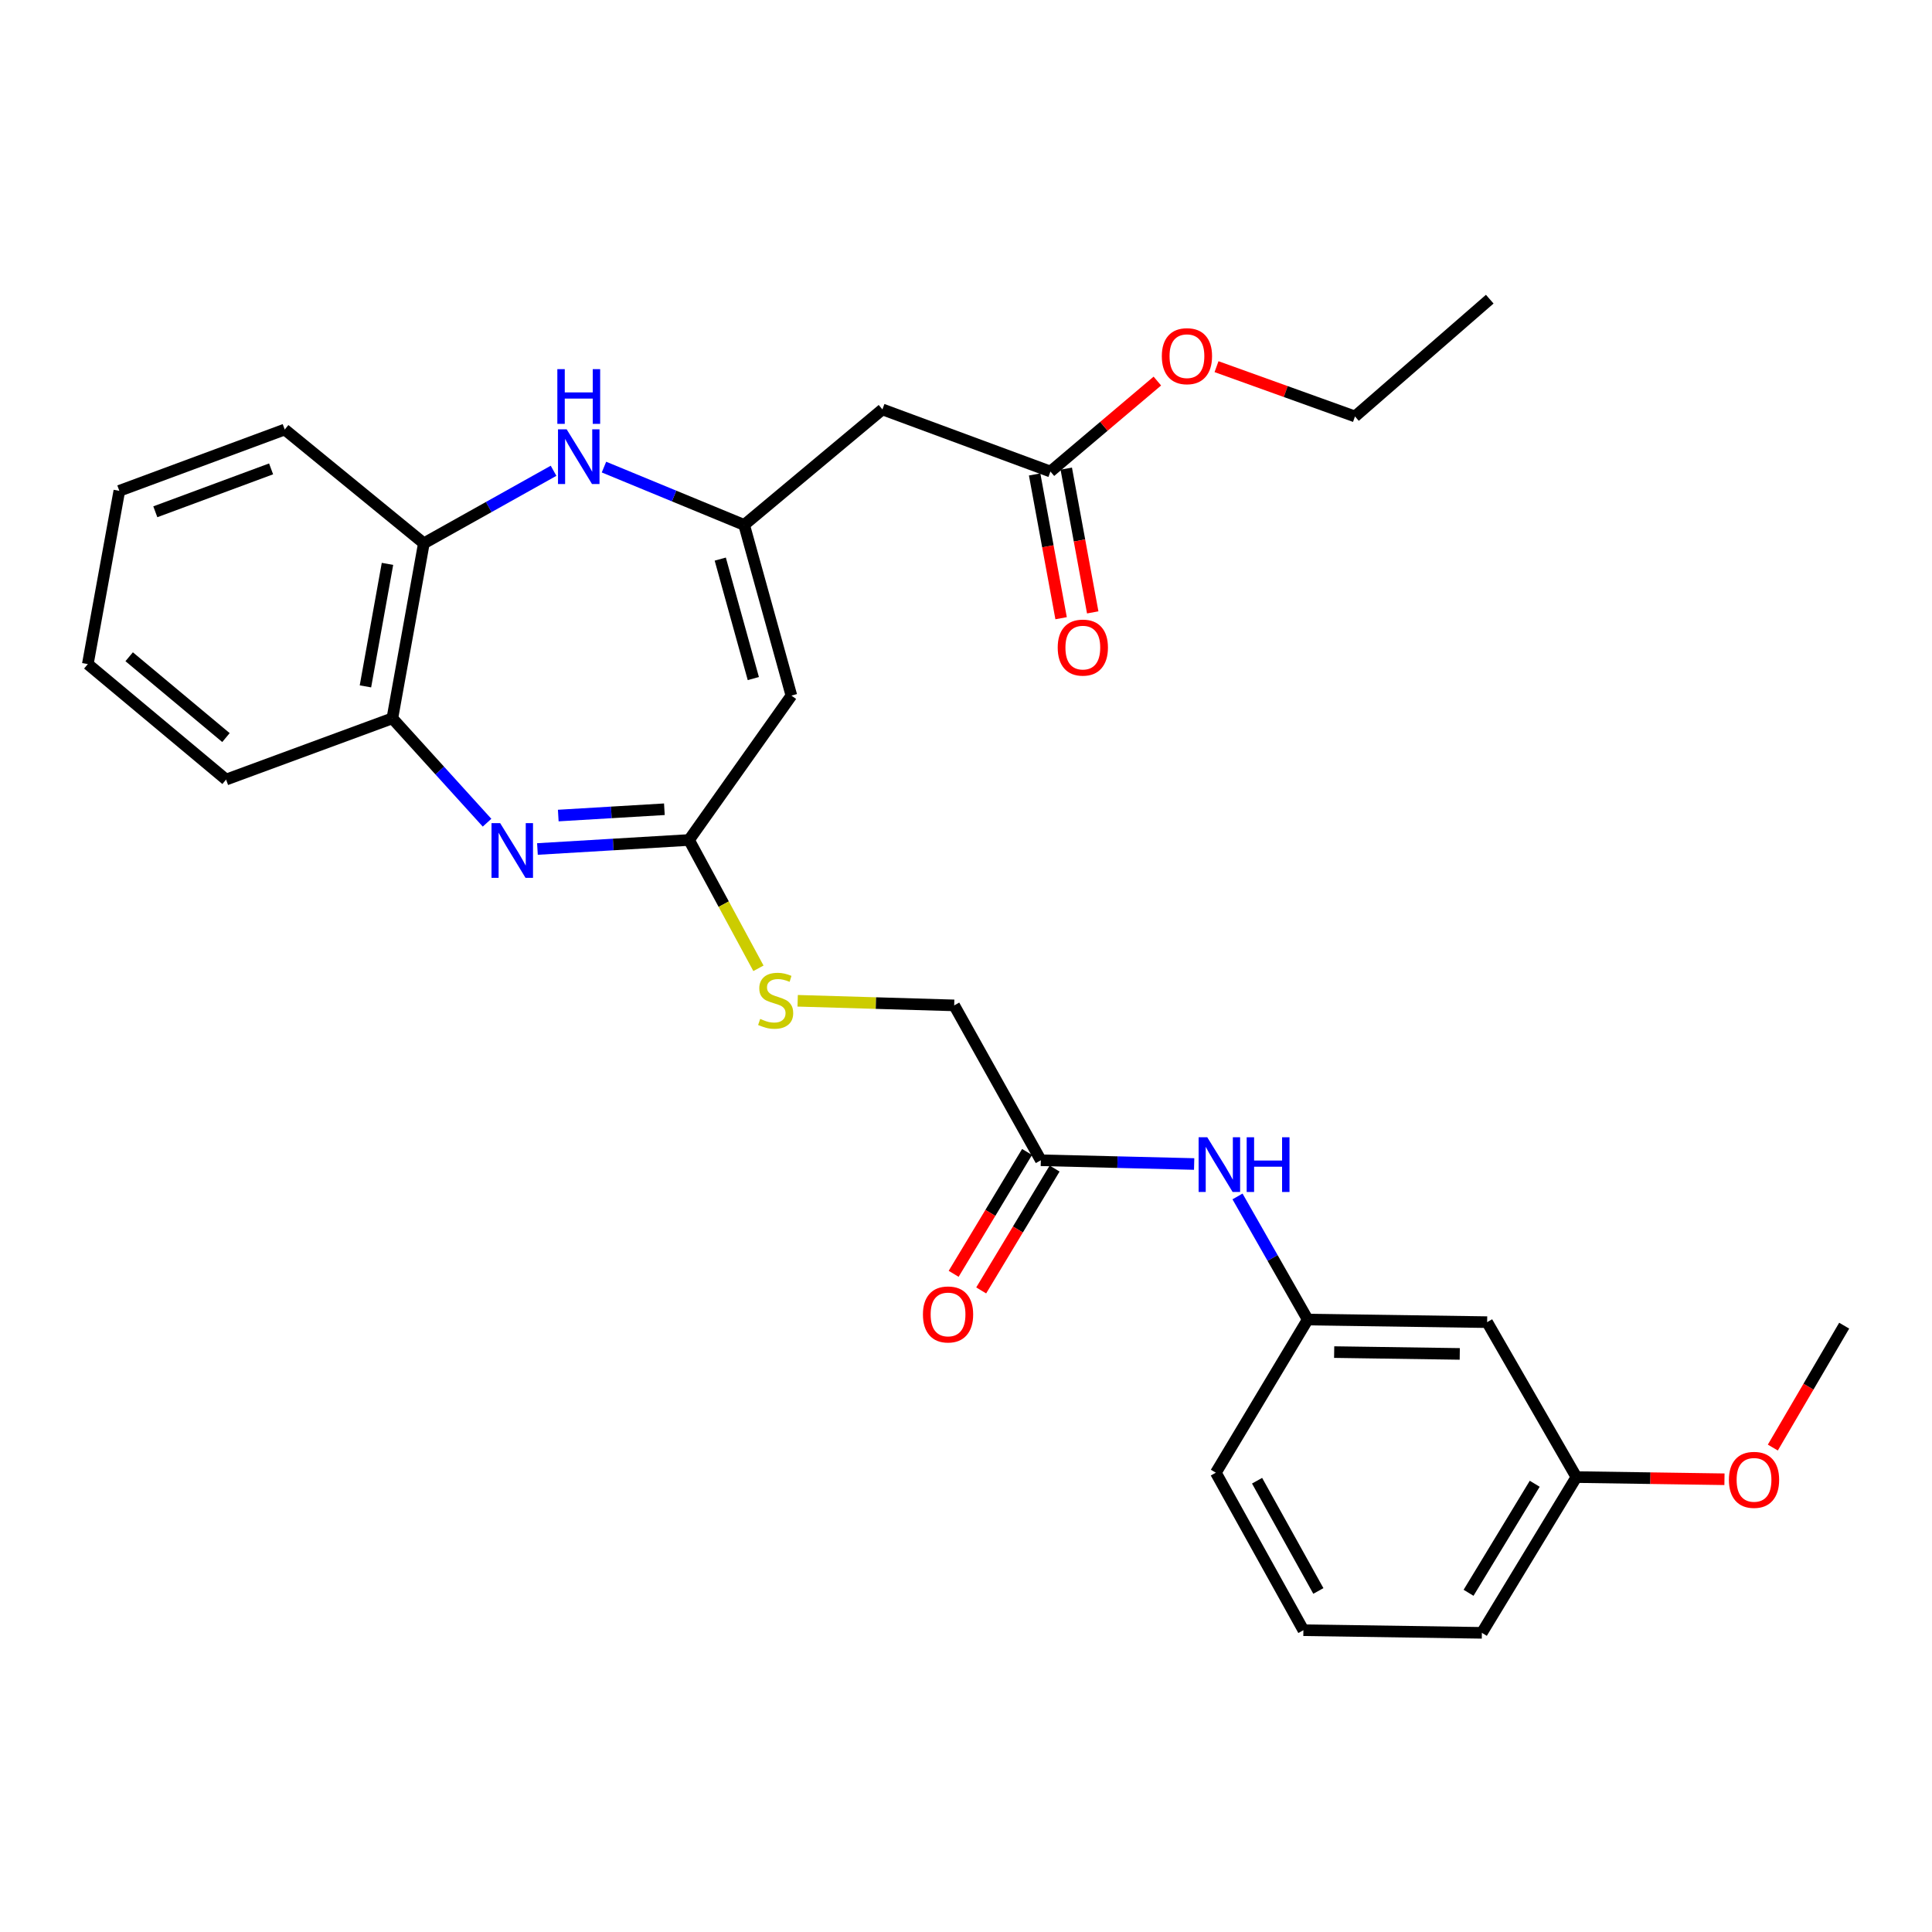 <?xml version='1.0' encoding='iso-8859-1'?>
<svg version='1.1' baseProfile='full'
              xmlns='http://www.w3.org/2000/svg'
                      xmlns:rdkit='http://www.rdkit.org/xml'
                      xmlns:xlink='http://www.w3.org/1999/xlink'
                  xml:space='preserve'
width='1000px' height='1000px' viewBox='0 0 1000 1000'>
<!-- END OF HEADER -->
<rect style='opacity:1.0;fill:#FFFFFF;stroke:none' width='1000' height='1000' x='0' y='0'> </rect>
<path class='bond-2' d='M 278.177,439.439 L 317.407,437.108' style='fill:none;fill-rule:evenodd;stroke:#0000FF;stroke-width:6px;stroke-linecap:butt;stroke-linejoin:miter;stroke-opacity:1' />
<path class='bond-2' d='M 317.407,437.108 L 356.637,434.777' style='fill:none;fill-rule:evenodd;stroke:#000000;stroke-width:6px;stroke-linecap:butt;stroke-linejoin:miter;stroke-opacity:1' />
<path class='bond-2' d='M 288.958,422.126 L 316.42,420.494' style='fill:none;fill-rule:evenodd;stroke:#0000FF;stroke-width:6px;stroke-linecap:butt;stroke-linejoin:miter;stroke-opacity:1' />
<path class='bond-2' d='M 316.42,420.494 L 343.881,418.862' style='fill:none;fill-rule:evenodd;stroke:#000000;stroke-width:6px;stroke-linecap:butt;stroke-linejoin:miter;stroke-opacity:1' />
<path class='bond-5' d='M 252.096,425.829 L 227.59,398.815' style='fill:none;fill-rule:evenodd;stroke:#0000FF;stroke-width:6px;stroke-linecap:butt;stroke-linejoin:miter;stroke-opacity:1' />
<path class='bond-5' d='M 227.59,398.815 L 203.085,371.801' style='fill:none;fill-rule:evenodd;stroke:#000000;stroke-width:6px;stroke-linecap:butt;stroke-linejoin:miter;stroke-opacity:1' />
<path class='bond-0' d='M 385.18,271.701 L 409.627,360.04' style='fill:none;fill-rule:evenodd;stroke:#000000;stroke-width:6px;stroke-linecap:butt;stroke-linejoin:miter;stroke-opacity:1' />
<path class='bond-0' d='M 372.807,289.391 L 389.92,351.228' style='fill:none;fill-rule:evenodd;stroke:#000000;stroke-width:6px;stroke-linecap:butt;stroke-linejoin:miter;stroke-opacity:1' />
<path class='bond-4' d='M 385.18,271.701 L 456.737,211.915' style='fill:none;fill-rule:evenodd;stroke:#000000;stroke-width:6px;stroke-linecap:butt;stroke-linejoin:miter;stroke-opacity:1' />
<path class='bond-29' d='M 385.18,271.701 L 348.898,256.733' style='fill:none;fill-rule:evenodd;stroke:#000000;stroke-width:6px;stroke-linecap:butt;stroke-linejoin:miter;stroke-opacity:1' />
<path class='bond-29' d='M 348.898,256.733 L 312.615,241.766' style='fill:none;fill-rule:evenodd;stroke:#0000FF;stroke-width:6px;stroke-linecap:butt;stroke-linejoin:miter;stroke-opacity:1' />
<path class='bond-1' d='M 409.627,360.04 L 356.637,434.777' style='fill:none;fill-rule:evenodd;stroke:#000000;stroke-width:6px;stroke-linecap:butt;stroke-linejoin:miter;stroke-opacity:1' />
<path class='bond-10' d='M 356.637,434.777 L 374.602,467.985' style='fill:none;fill-rule:evenodd;stroke:#000000;stroke-width:6px;stroke-linecap:butt;stroke-linejoin:miter;stroke-opacity:1' />
<path class='bond-10' d='M 374.602,467.985 L 392.568,501.193' style='fill:none;fill-rule:evenodd;stroke:#CCCC00;stroke-width:6px;stroke-linecap:butt;stroke-linejoin:miter;stroke-opacity:1' />
<path class='bond-3' d='M 286.523,243.672 L 252.954,262.448' style='fill:none;fill-rule:evenodd;stroke:#0000FF;stroke-width:6px;stroke-linecap:butt;stroke-linejoin:miter;stroke-opacity:1' />
<path class='bond-3' d='M 252.954,262.448 L 219.386,281.225' style='fill:none;fill-rule:evenodd;stroke:#000000;stroke-width:6px;stroke-linecap:butt;stroke-linejoin:miter;stroke-opacity:1' />
<path class='bond-7' d='M 456.737,211.915 L 543.707,244.064' style='fill:none;fill-rule:evenodd;stroke:#000000;stroke-width:6px;stroke-linecap:butt;stroke-linejoin:miter;stroke-opacity:1' />
<path class='bond-6' d='M 203.085,371.801 L 219.386,281.225' style='fill:none;fill-rule:evenodd;stroke:#000000;stroke-width:6px;stroke-linecap:butt;stroke-linejoin:miter;stroke-opacity:1' />
<path class='bond-6' d='M 189.15,355.266 L 200.56,291.863' style='fill:none;fill-rule:evenodd;stroke:#000000;stroke-width:6px;stroke-linecap:butt;stroke-linejoin:miter;stroke-opacity:1' />
<path class='bond-19' d='M 203.085,371.801 L 117.02,403.506' style='fill:none;fill-rule:evenodd;stroke:#000000;stroke-width:6px;stroke-linecap:butt;stroke-linejoin:miter;stroke-opacity:1' />
<path class='bond-21' d='M 219.386,281.225 L 147.376,222.326' style='fill:none;fill-rule:evenodd;stroke:#000000;stroke-width:6px;stroke-linecap:butt;stroke-linejoin:miter;stroke-opacity:1' />
<path class='bond-13' d='M 535.523,245.571 L 542.373,282.777' style='fill:none;fill-rule:evenodd;stroke:#000000;stroke-width:6px;stroke-linecap:butt;stroke-linejoin:miter;stroke-opacity:1' />
<path class='bond-13' d='M 542.373,282.777 L 549.224,319.984' style='fill:none;fill-rule:evenodd;stroke:#FF0000;stroke-width:6px;stroke-linecap:butt;stroke-linejoin:miter;stroke-opacity:1' />
<path class='bond-13' d='M 551.891,242.557 L 558.741,279.764' style='fill:none;fill-rule:evenodd;stroke:#000000;stroke-width:6px;stroke-linecap:butt;stroke-linejoin:miter;stroke-opacity:1' />
<path class='bond-13' d='M 558.741,279.764 L 565.592,316.97' style='fill:none;fill-rule:evenodd;stroke:#FF0000;stroke-width:6px;stroke-linecap:butt;stroke-linejoin:miter;stroke-opacity:1' />
<path class='bond-17' d='M 543.707,244.064 L 571.375,220.65' style='fill:none;fill-rule:evenodd;stroke:#000000;stroke-width:6px;stroke-linecap:butt;stroke-linejoin:miter;stroke-opacity:1' />
<path class='bond-17' d='M 571.375,220.65 L 599.044,197.237' style='fill:none;fill-rule:evenodd;stroke:#FF0000;stroke-width:6px;stroke-linecap:butt;stroke-linejoin:miter;stroke-opacity:1' />
<path class='bond-8' d='M 538.733,600.553 L 493.888,520.388' style='fill:none;fill-rule:evenodd;stroke:#000000;stroke-width:6px;stroke-linecap:butt;stroke-linejoin:miter;stroke-opacity:1' />
<path class='bond-9' d='M 538.733,600.553 L 578.411,601.522' style='fill:none;fill-rule:evenodd;stroke:#000000;stroke-width:6px;stroke-linecap:butt;stroke-linejoin:miter;stroke-opacity:1' />
<path class='bond-9' d='M 578.411,601.522 L 618.089,602.49' style='fill:none;fill-rule:evenodd;stroke:#0000FF;stroke-width:6px;stroke-linecap:butt;stroke-linejoin:miter;stroke-opacity:1' />
<path class='bond-14' d='M 531.604,596.259 L 512.606,627.796' style='fill:none;fill-rule:evenodd;stroke:#000000;stroke-width:6px;stroke-linecap:butt;stroke-linejoin:miter;stroke-opacity:1' />
<path class='bond-14' d='M 512.606,627.796 L 493.608,659.333' style='fill:none;fill-rule:evenodd;stroke:#FF0000;stroke-width:6px;stroke-linecap:butt;stroke-linejoin:miter;stroke-opacity:1' />
<path class='bond-14' d='M 545.861,604.847 L 526.862,636.384' style='fill:none;fill-rule:evenodd;stroke:#000000;stroke-width:6px;stroke-linecap:butt;stroke-linejoin:miter;stroke-opacity:1' />
<path class='bond-14' d='M 526.862,636.384 L 507.864,667.921' style='fill:none;fill-rule:evenodd;stroke:#FF0000;stroke-width:6px;stroke-linecap:butt;stroke-linejoin:miter;stroke-opacity:1' />
<path class='bond-11' d='M 640.531,619.277 L 658.701,651.139' style='fill:none;fill-rule:evenodd;stroke:#0000FF;stroke-width:6px;stroke-linecap:butt;stroke-linejoin:miter;stroke-opacity:1' />
<path class='bond-11' d='M 658.701,651.139 L 676.871,683.002' style='fill:none;fill-rule:evenodd;stroke:#000000;stroke-width:6px;stroke-linecap:butt;stroke-linejoin:miter;stroke-opacity:1' />
<path class='bond-15' d='M 412.872,518.005 L 453.38,519.196' style='fill:none;fill-rule:evenodd;stroke:#CCCC00;stroke-width:6px;stroke-linecap:butt;stroke-linejoin:miter;stroke-opacity:1' />
<path class='bond-15' d='M 453.38,519.196 L 493.888,520.388' style='fill:none;fill-rule:evenodd;stroke:#000000;stroke-width:6px;stroke-linecap:butt;stroke-linejoin:miter;stroke-opacity:1' />
<path class='bond-12' d='M 676.871,683.002 L 769.741,684.342' style='fill:none;fill-rule:evenodd;stroke:#000000;stroke-width:6px;stroke-linecap:butt;stroke-linejoin:miter;stroke-opacity:1' />
<path class='bond-12' d='M 690.562,699.844 L 755.57,700.783' style='fill:none;fill-rule:evenodd;stroke:#000000;stroke-width:6px;stroke-linecap:butt;stroke-linejoin:miter;stroke-opacity:1' />
<path class='bond-22' d='M 676.871,683.002 L 629.318,762.27' style='fill:none;fill-rule:evenodd;stroke:#000000;stroke-width:6px;stroke-linecap:butt;stroke-linejoin:miter;stroke-opacity:1' />
<path class='bond-16' d='M 769.741,684.342 L 815.935,764.535' style='fill:none;fill-rule:evenodd;stroke:#000000;stroke-width:6px;stroke-linecap:butt;stroke-linejoin:miter;stroke-opacity:1' />
<path class='bond-18' d='M 815.935,764.535 L 854.258,765.098' style='fill:none;fill-rule:evenodd;stroke:#000000;stroke-width:6px;stroke-linecap:butt;stroke-linejoin:miter;stroke-opacity:1' />
<path class='bond-18' d='M 854.258,765.098 L 892.581,765.66' style='fill:none;fill-rule:evenodd;stroke:#FF0000;stroke-width:6px;stroke-linecap:butt;stroke-linejoin:miter;stroke-opacity:1' />
<path class='bond-31' d='M 815.935,764.535 L 767.013,845.153' style='fill:none;fill-rule:evenodd;stroke:#000000;stroke-width:6px;stroke-linecap:butt;stroke-linejoin:miter;stroke-opacity:1' />
<path class='bond-31' d='M 794.368,767.994 L 760.123,824.426' style='fill:none;fill-rule:evenodd;stroke:#000000;stroke-width:6px;stroke-linecap:butt;stroke-linejoin:miter;stroke-opacity:1' />
<path class='bond-24' d='M 629.668,189.784 L 665.503,202.671' style='fill:none;fill-rule:evenodd;stroke:#FF0000;stroke-width:6px;stroke-linecap:butt;stroke-linejoin:miter;stroke-opacity:1' />
<path class='bond-24' d='M 665.503,202.671 L 701.337,215.558' style='fill:none;fill-rule:evenodd;stroke:#000000;stroke-width:6px;stroke-linecap:butt;stroke-linejoin:miter;stroke-opacity:1' />
<path class='bond-25' d='M 917.614,749.256 L 936.08,717.71' style='fill:none;fill-rule:evenodd;stroke:#FF0000;stroke-width:6px;stroke-linecap:butt;stroke-linejoin:miter;stroke-opacity:1' />
<path class='bond-25' d='M 936.08,717.71 L 954.545,686.164' style='fill:none;fill-rule:evenodd;stroke:#000000;stroke-width:6px;stroke-linecap:butt;stroke-linejoin:miter;stroke-opacity:1' />
<path class='bond-28' d='M 117.02,403.506 L 45.455,343.738' style='fill:none;fill-rule:evenodd;stroke:#000000;stroke-width:6px;stroke-linecap:butt;stroke-linejoin:miter;stroke-opacity:1' />
<path class='bond-28' d='M 116.954,381.767 L 66.858,339.929' style='fill:none;fill-rule:evenodd;stroke:#000000;stroke-width:6px;stroke-linecap:butt;stroke-linejoin:miter;stroke-opacity:1' />
<path class='bond-20' d='M 674.634,843.794 L 629.318,762.27' style='fill:none;fill-rule:evenodd;stroke:#000000;stroke-width:6px;stroke-linecap:butt;stroke-linejoin:miter;stroke-opacity:1' />
<path class='bond-20' d='M 682.383,823.479 L 650.662,766.412' style='fill:none;fill-rule:evenodd;stroke:#000000;stroke-width:6px;stroke-linecap:butt;stroke-linejoin:miter;stroke-opacity:1' />
<path class='bond-23' d='M 674.634,843.794 L 767.013,845.153' style='fill:none;fill-rule:evenodd;stroke:#000000;stroke-width:6px;stroke-linecap:butt;stroke-linejoin:miter;stroke-opacity:1' />
<path class='bond-30' d='M 147.376,222.326 L 61.765,254.05' style='fill:none;fill-rule:evenodd;stroke:#000000;stroke-width:6px;stroke-linecap:butt;stroke-linejoin:miter;stroke-opacity:1' />
<path class='bond-30' d='M 140.317,242.691 L 80.39,264.897' style='fill:none;fill-rule:evenodd;stroke:#000000;stroke-width:6px;stroke-linecap:butt;stroke-linejoin:miter;stroke-opacity:1' />
<path class='bond-26' d='M 701.337,215.558 L 771.091,154.847' style='fill:none;fill-rule:evenodd;stroke:#000000;stroke-width:6px;stroke-linecap:butt;stroke-linejoin:miter;stroke-opacity:1' />
<path class='bond-27' d='M 61.765,254.05 L 45.455,343.738' style='fill:none;fill-rule:evenodd;stroke:#000000;stroke-width:6px;stroke-linecap:butt;stroke-linejoin:miter;stroke-opacity:1' />
<path  class='atom-0' d='M 258.885 426.054
L 268.165 441.054
Q 269.085 442.534, 270.565 445.214
Q 272.045 447.894, 272.125 448.054
L 272.125 426.054
L 275.885 426.054
L 275.885 454.374
L 272.005 454.374
L 262.045 437.974
Q 260.885 436.054, 259.645 433.854
Q 258.445 431.654, 258.085 430.974
L 258.085 454.374
L 254.405 454.374
L 254.405 426.054
L 258.885 426.054
' fill='#0000FF'/>
<path  class='atom-4' d='M 293.3 222.22
L 302.58 237.22
Q 303.5 238.7, 304.98 241.38
Q 306.46 244.06, 306.54 244.22
L 306.54 222.22
L 310.3 222.22
L 310.3 250.54
L 306.42 250.54
L 296.46 234.14
Q 295.3 232.22, 294.06 230.02
Q 292.86 227.82, 292.5 227.14
L 292.5 250.54
L 288.82 250.54
L 288.82 222.22
L 293.3 222.22
' fill='#0000FF'/>
<path  class='atom-4' d='M 288.48 191.068
L 292.32 191.068
L 292.32 203.108
L 306.8 203.108
L 306.8 191.068
L 310.64 191.068
L 310.64 219.388
L 306.8 219.388
L 306.8 206.308
L 292.32 206.308
L 292.32 219.388
L 288.48 219.388
L 288.48 191.068
' fill='#0000FF'/>
<path  class='atom-10' d='M 624.88 588.649
L 634.16 603.649
Q 635.08 605.129, 636.56 607.809
Q 638.04 610.489, 638.12 610.649
L 638.12 588.649
L 641.88 588.649
L 641.88 616.969
L 638 616.969
L 628.04 600.569
Q 626.88 598.649, 625.64 596.449
Q 624.44 594.249, 624.08 593.569
L 624.08 616.969
L 620.4 616.969
L 620.4 588.649
L 624.88 588.649
' fill='#0000FF'/>
<path  class='atom-10' d='M 645.28 588.649
L 649.12 588.649
L 649.12 600.689
L 663.6 600.689
L 663.6 588.649
L 667.44 588.649
L 667.44 616.969
L 663.6 616.969
L 663.6 603.889
L 649.12 603.889
L 649.12 616.969
L 645.28 616.969
L 645.28 588.649
' fill='#0000FF'/>
<path  class='atom-11' d='M 393.481 527.39
Q 393.801 527.51, 395.121 528.07
Q 396.441 528.63, 397.881 528.99
Q 399.361 529.31, 400.801 529.31
Q 403.481 529.31, 405.041 528.03
Q 406.601 526.71, 406.601 524.43
Q 406.601 522.87, 405.801 521.91
Q 405.041 520.95, 403.841 520.43
Q 402.641 519.91, 400.641 519.31
Q 398.121 518.55, 396.601 517.83
Q 395.121 517.11, 394.041 515.59
Q 393.001 514.07, 393.001 511.51
Q 393.001 507.95, 395.401 505.75
Q 397.841 503.55, 402.641 503.55
Q 405.921 503.55, 409.641 505.11
L 408.721 508.19
Q 405.321 506.79, 402.761 506.79
Q 400.001 506.79, 398.481 507.95
Q 396.961 509.07, 397.001 511.03
Q 397.001 512.55, 397.761 513.47
Q 398.561 514.39, 399.681 514.91
Q 400.841 515.43, 402.761 516.03
Q 405.321 516.83, 406.841 517.63
Q 408.361 518.43, 409.441 520.07
Q 410.561 521.67, 410.561 524.43
Q 410.561 528.35, 407.921 530.47
Q 405.321 532.55, 400.961 532.55
Q 398.441 532.55, 396.521 531.99
Q 394.641 531.47, 392.401 530.55
L 393.481 527.39
' fill='#CCCC00'/>
<path  class='atom-14' d='M 547.47 335.192
Q 547.47 328.392, 550.83 324.592
Q 554.19 320.792, 560.47 320.792
Q 566.75 320.792, 570.11 324.592
Q 573.47 328.392, 573.47 335.192
Q 573.47 342.072, 570.07 345.992
Q 566.67 349.872, 560.47 349.872
Q 554.23 349.872, 550.83 345.992
Q 547.47 342.112, 547.47 335.192
M 560.47 346.672
Q 564.79 346.672, 567.11 343.792
Q 569.47 340.872, 569.47 335.192
Q 569.47 329.632, 567.11 326.832
Q 564.79 323.992, 560.47 323.992
Q 556.15 323.992, 553.79 326.792
Q 551.47 329.592, 551.47 335.192
Q 551.47 340.912, 553.79 343.792
Q 556.15 346.672, 560.47 346.672
' fill='#FF0000'/>
<path  class='atom-15' d='M 477.708 680.354
Q 477.708 673.554, 481.068 669.754
Q 484.428 665.954, 490.708 665.954
Q 496.988 665.954, 500.348 669.754
Q 503.708 673.554, 503.708 680.354
Q 503.708 687.234, 500.308 691.154
Q 496.908 695.034, 490.708 695.034
Q 484.468 695.034, 481.068 691.154
Q 477.708 687.274, 477.708 680.354
M 490.708 691.834
Q 495.028 691.834, 497.348 688.954
Q 499.708 686.034, 499.708 680.354
Q 499.708 674.794, 497.348 671.994
Q 495.028 669.154, 490.708 669.154
Q 486.388 669.154, 484.028 671.954
Q 481.708 674.754, 481.708 680.354
Q 481.708 686.074, 484.028 688.954
Q 486.388 691.834, 490.708 691.834
' fill='#FF0000'/>
<path  class='atom-18' d='M 601.358 184.358
Q 601.358 177.558, 604.718 173.758
Q 608.078 169.958, 614.358 169.958
Q 620.638 169.958, 623.998 173.758
Q 627.358 177.558, 627.358 184.358
Q 627.358 191.238, 623.958 195.158
Q 620.558 199.038, 614.358 199.038
Q 608.118 199.038, 604.718 195.158
Q 601.358 191.278, 601.358 184.358
M 614.358 195.838
Q 618.678 195.838, 620.998 192.958
Q 623.358 190.038, 623.358 184.358
Q 623.358 178.798, 620.998 175.998
Q 618.678 173.158, 614.358 173.158
Q 610.038 173.158, 607.678 175.958
Q 605.358 178.758, 605.358 184.358
Q 605.358 190.078, 607.678 192.958
Q 610.038 195.838, 614.358 195.838
' fill='#FF0000'/>
<path  class='atom-19' d='M 894.88 765.965
Q 894.88 759.165, 898.24 755.365
Q 901.6 751.565, 907.88 751.565
Q 914.16 751.565, 917.52 755.365
Q 920.88 759.165, 920.88 765.965
Q 920.88 772.845, 917.48 776.765
Q 914.08 780.645, 907.88 780.645
Q 901.64 780.645, 898.24 776.765
Q 894.88 772.885, 894.88 765.965
M 907.88 777.445
Q 912.2 777.445, 914.52 774.565
Q 916.88 771.645, 916.88 765.965
Q 916.88 760.405, 914.52 757.605
Q 912.2 754.765, 907.88 754.765
Q 903.56 754.765, 901.2 757.565
Q 898.88 760.365, 898.88 765.965
Q 898.88 771.685, 901.2 774.565
Q 903.56 777.445, 907.88 777.445
' fill='#FF0000'/>
</svg>
